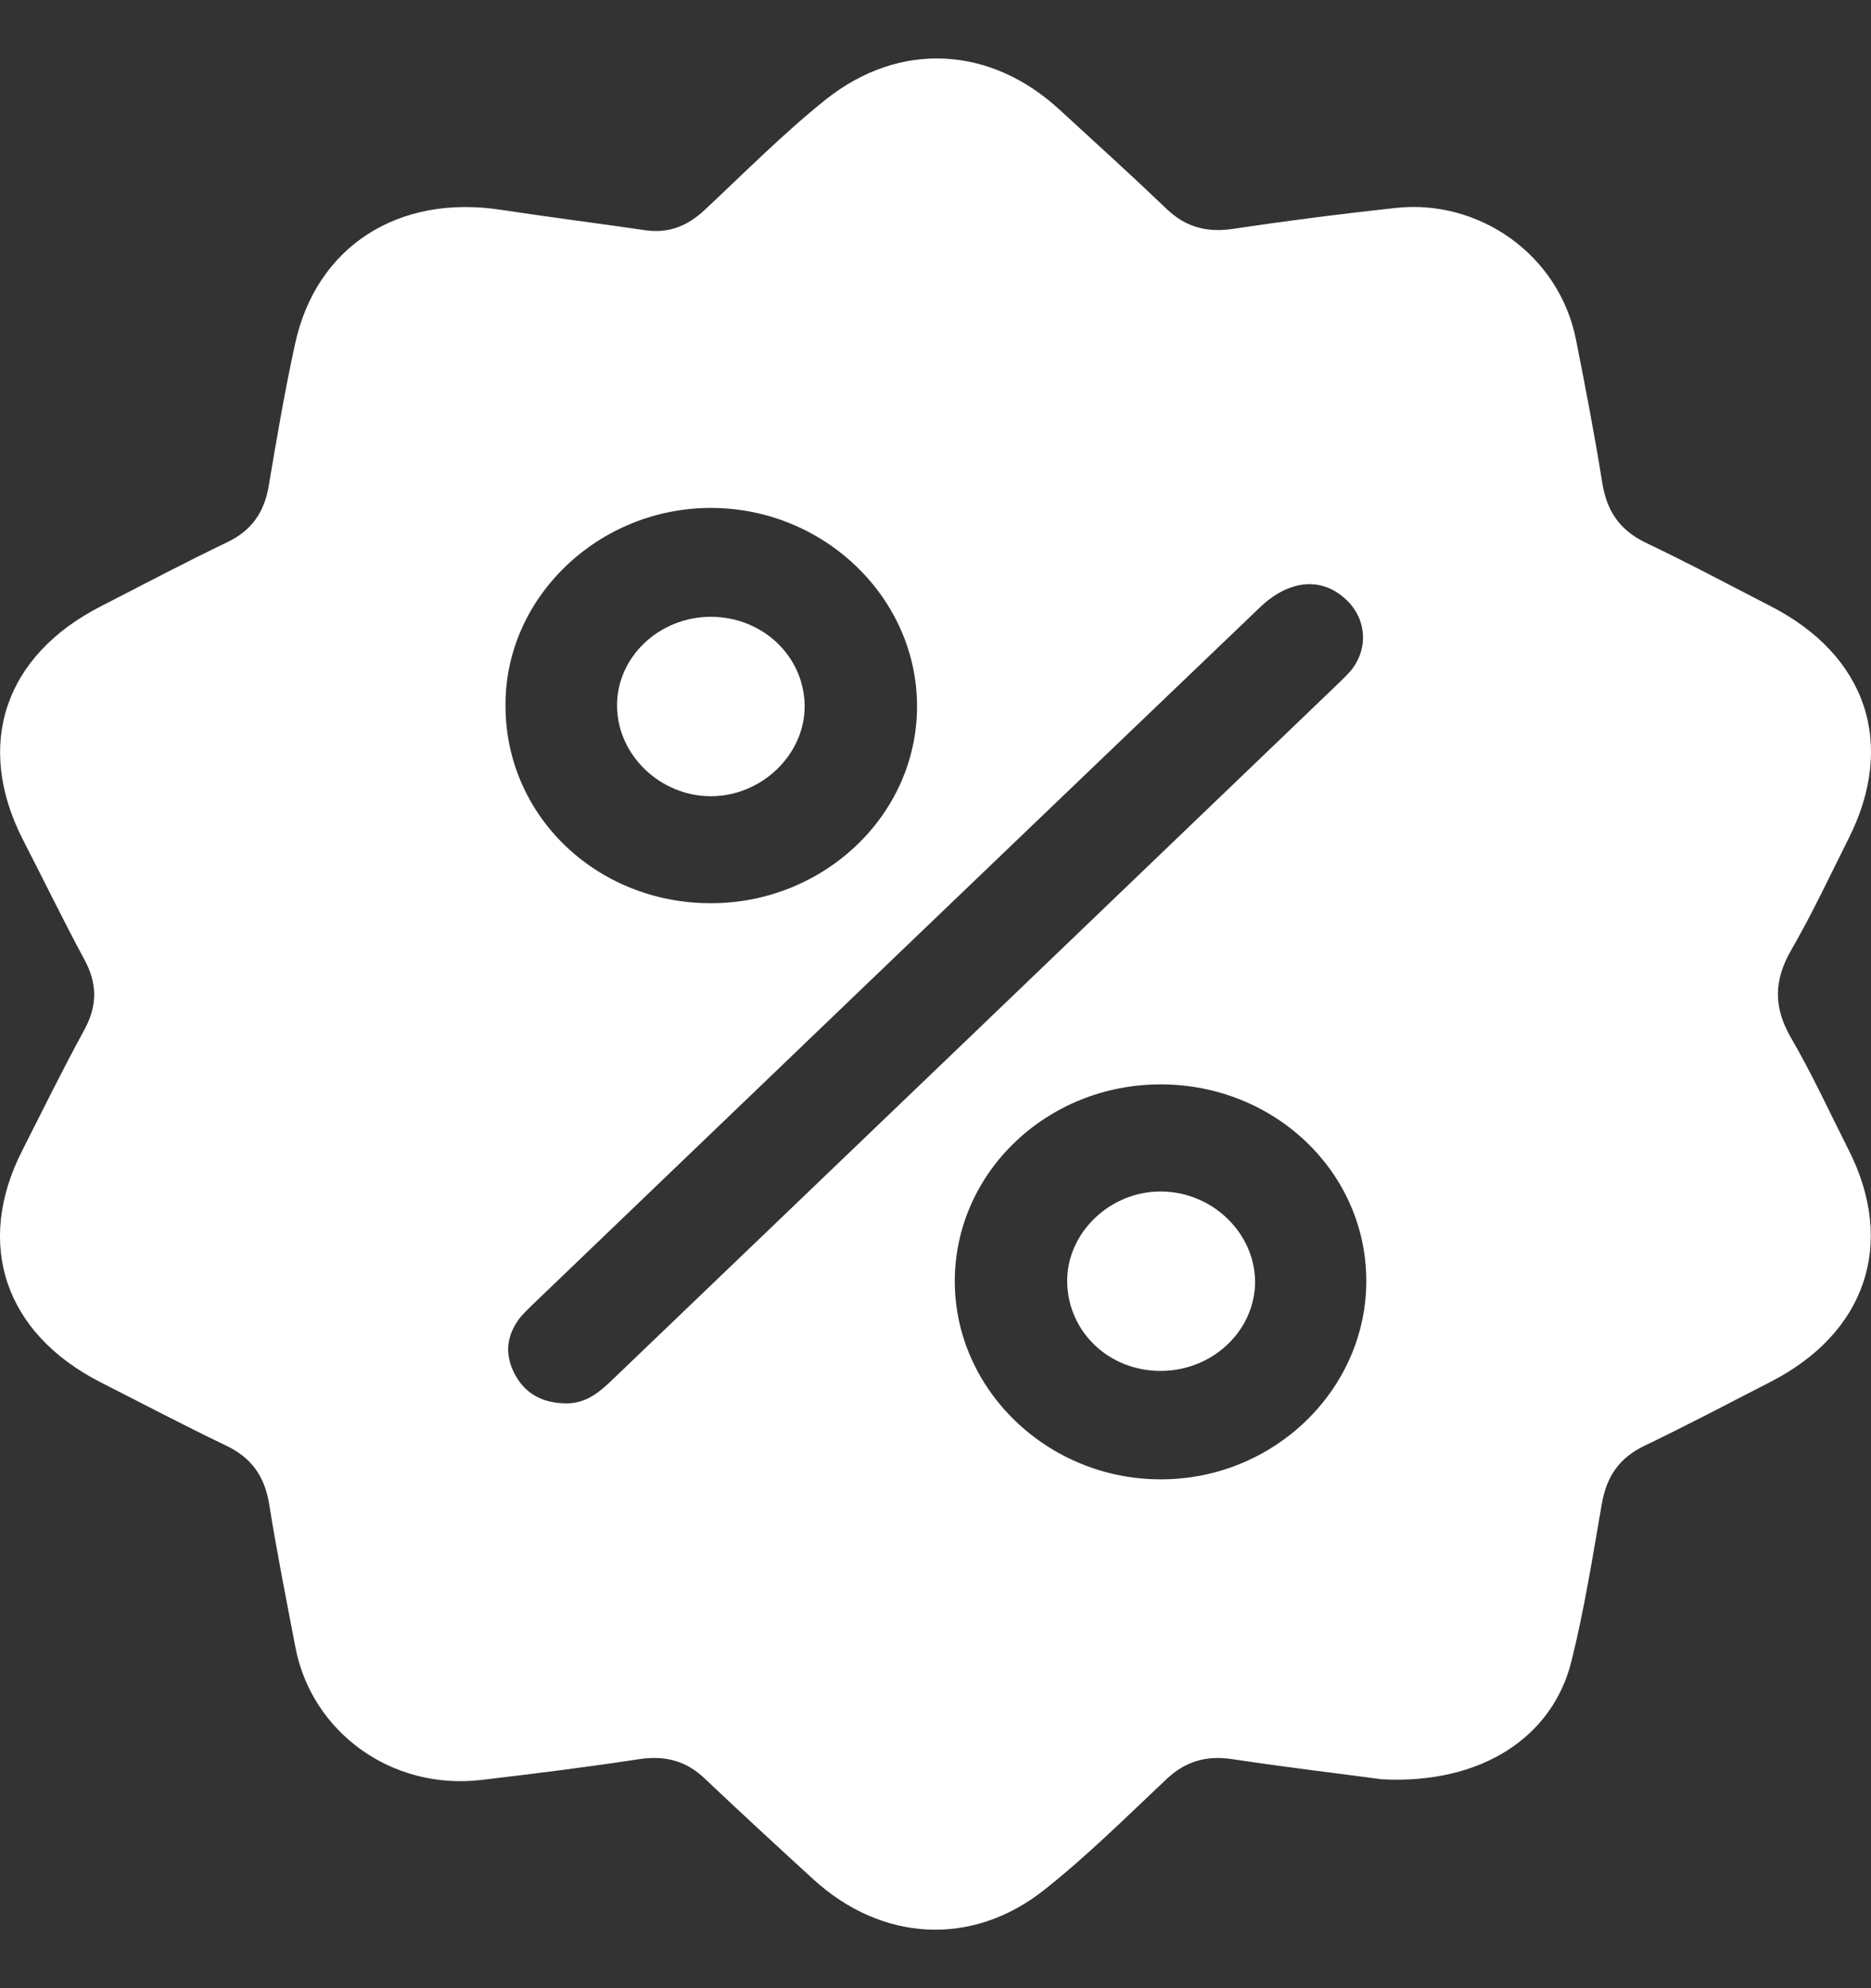 <svg width="16" height="17" viewBox="0 0 16 17" fill="none" xmlns="http://www.w3.org/2000/svg">
<rect x="0" y="0" width="16" height="17" fill="#333333" stroke="none"/>
<g clip-path="url(#clip0_2211_20)">
<path d="M11.818 15.214C11.495 15.17 11.016 15.114 10.541 15.042C10.319 15.008 10.14 15.058 9.977 15.211C9.635 15.533 9.302 15.864 8.937 16.154C8.315 16.651 7.539 16.604 6.953 16.067C6.643 15.783 6.333 15.498 6.027 15.208C5.867 15.055 5.688 15.008 5.463 15.042C5.013 15.111 4.561 15.167 4.111 15.22C3.348 15.308 2.667 14.811 2.527 14.089C2.449 13.68 2.367 13.271 2.302 12.862C2.263 12.624 2.152 12.462 1.924 12.356C1.566 12.184 1.214 11.999 0.858 11.818C0.04 11.4 -0.217 10.637 0.19 9.838C0.366 9.491 0.536 9.144 0.722 8.804C0.836 8.594 0.832 8.404 0.718 8.198C0.536 7.86 0.37 7.517 0.194 7.176C-0.217 6.367 0.037 5.605 0.865 5.183C1.223 4.999 1.579 4.811 1.944 4.636C2.159 4.533 2.263 4.371 2.299 4.149C2.367 3.743 2.436 3.34 2.524 2.937C2.706 2.106 3.407 1.659 4.284 1.794C4.694 1.856 5.108 1.909 5.522 1.969C5.721 1.997 5.88 1.931 6.024 1.797C6.366 1.478 6.695 1.144 7.063 0.85C7.696 0.347 8.471 0.394 9.061 0.938C9.367 1.219 9.674 1.497 9.974 1.784C10.14 1.944 10.322 1.991 10.55 1.956C11.01 1.887 11.473 1.828 11.935 1.778C12.639 1.7 13.33 2.169 13.477 2.903C13.558 3.312 13.637 3.721 13.702 4.13C13.741 4.365 13.845 4.53 14.073 4.64C14.432 4.811 14.784 4.999 15.136 5.18C15.963 5.602 16.218 6.361 15.807 7.173C15.647 7.492 15.497 7.813 15.318 8.123C15.168 8.382 15.165 8.613 15.315 8.872C15.497 9.185 15.647 9.513 15.81 9.835C16.214 10.634 15.957 11.397 15.142 11.815C14.784 11.999 14.428 12.187 14.063 12.362C13.842 12.468 13.738 12.63 13.698 12.859C13.62 13.308 13.549 13.761 13.438 14.205C13.278 14.852 12.669 15.258 11.818 15.214ZM4.821 11.999C5.01 12.009 5.131 11.9 5.251 11.784C7.311 9.81 9.367 7.838 11.424 5.864C11.466 5.824 11.508 5.783 11.548 5.739C11.707 5.549 11.688 5.286 11.505 5.121C11.297 4.93 11.02 4.958 10.775 5.193C8.699 7.179 6.627 9.166 4.557 11.153C4.518 11.19 4.479 11.228 4.446 11.268C4.329 11.422 4.313 11.584 4.404 11.753C4.489 11.912 4.632 11.993 4.821 11.999ZM6.073 7.723C7.041 7.726 7.839 6.973 7.842 6.045C7.846 5.114 7.047 4.343 6.079 4.343C5.121 4.343 4.326 5.102 4.323 6.017C4.313 6.964 5.092 7.72 6.073 7.723ZM9.925 9.272C8.954 9.272 8.165 10.025 8.165 10.956C8.165 11.881 8.957 12.646 9.918 12.649C10.886 12.655 11.684 11.887 11.684 10.953C11.684 10.022 10.899 9.272 9.925 9.272Z" fill="white"/>
<path d="M6.079 5.274C6.519 5.274 6.874 5.608 6.881 6.03C6.887 6.448 6.516 6.808 6.079 6.808C5.649 6.808 5.284 6.461 5.277 6.045C5.268 5.624 5.633 5.274 6.079 5.274Z" fill="white"/>
<path d="M9.925 11.722C9.481 11.722 9.133 11.387 9.126 10.962C9.12 10.544 9.491 10.184 9.931 10.188C10.365 10.191 10.726 10.537 10.733 10.953C10.736 11.375 10.371 11.722 9.925 11.722Z" fill="white"/>
</g>
<defs>
<clipPath id="clip0_2211_20">
<rect width="16" height="16" fill="white" transform="translate(0 0.5)"/>
</clipPath>
</defs>
</svg>
